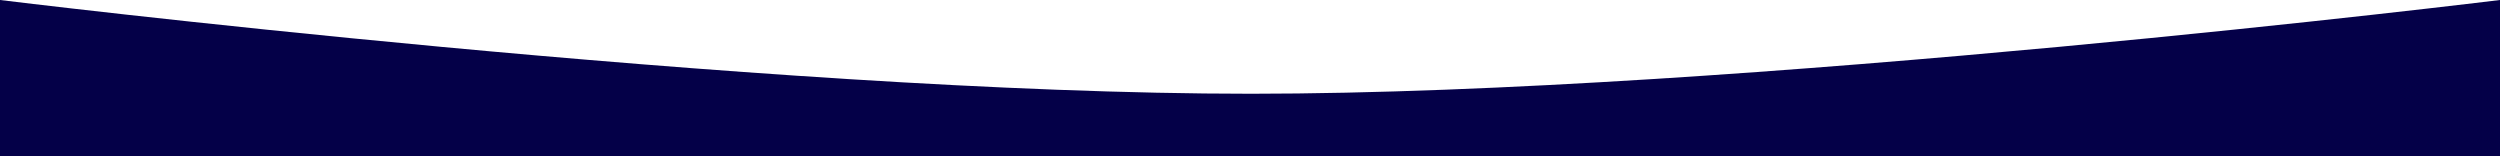 <?xml version="1.0" encoding="UTF-8"?> <svg xmlns="http://www.w3.org/2000/svg" width="1200" height="75" viewBox="0 0 1200 75" fill="none"><path d="M0 0C0 0 365.259 45.031 600.535 45C835.394 44.969 1200 0 1200 0V75H0V0Z" fill="#040048"></path></svg> 